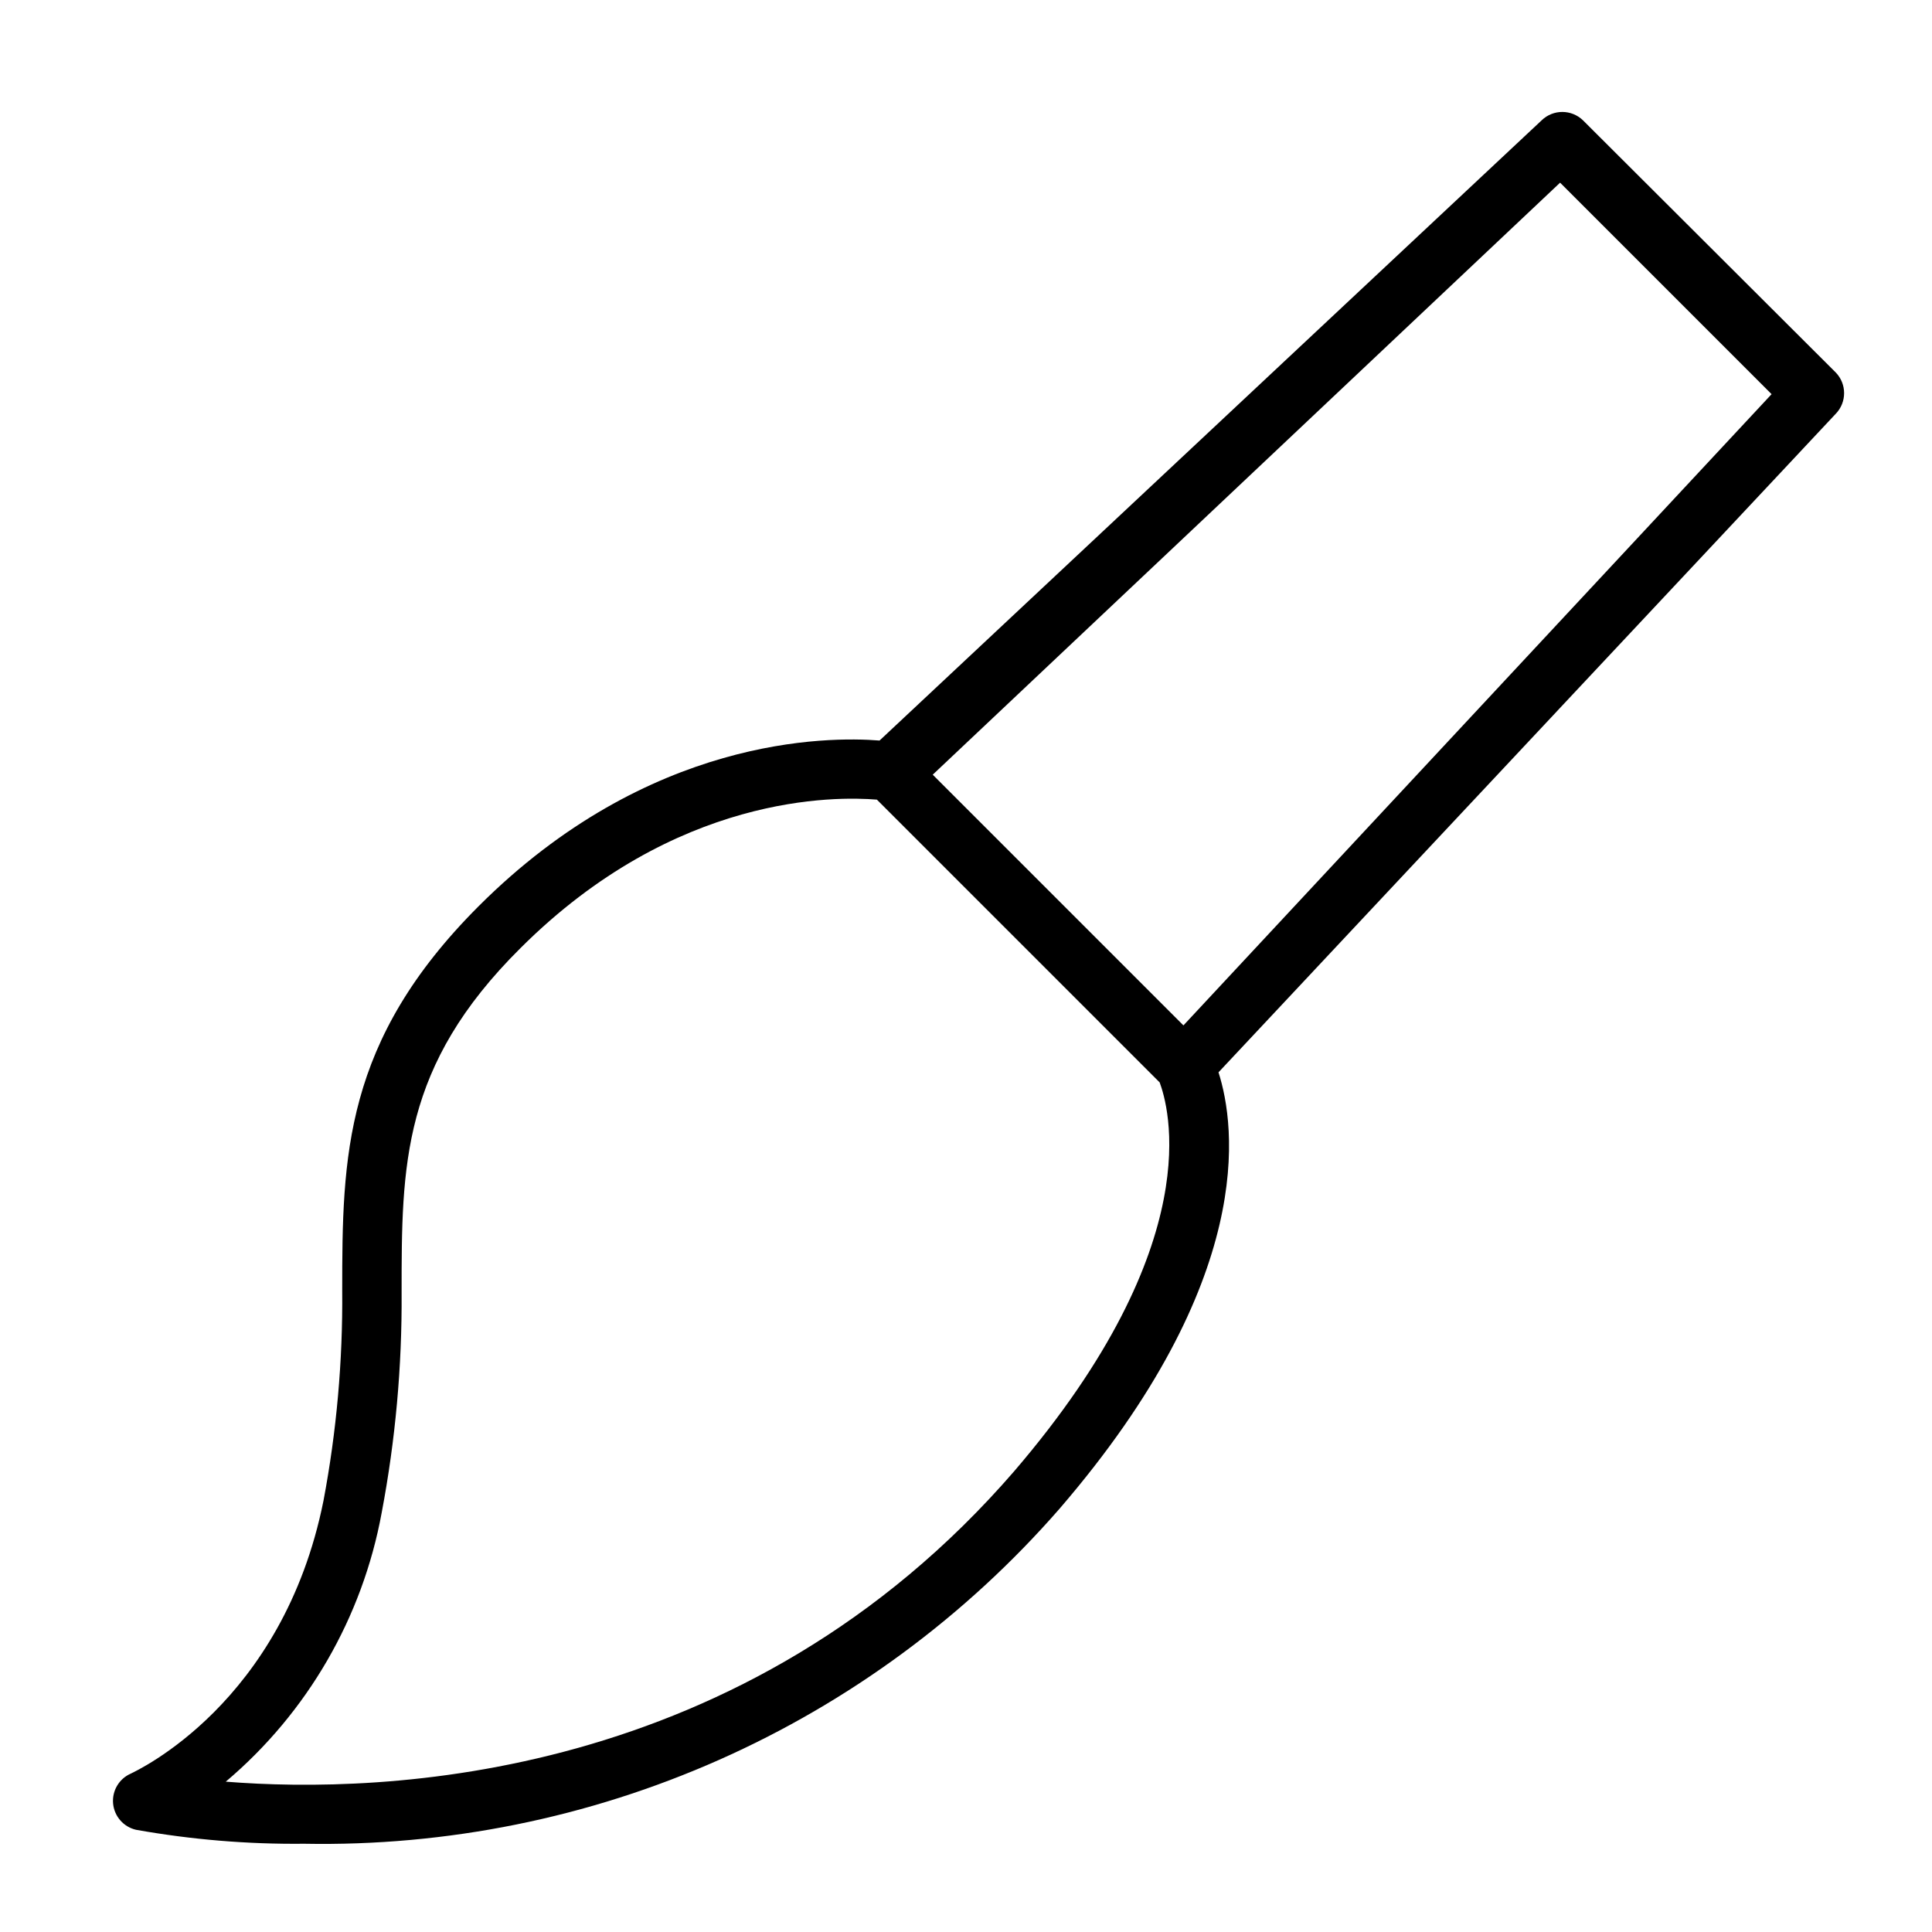 <?xml version="1.0" encoding="UTF-8"?>
<!-- The Best Svg Icon site in the world: iconSvg.co, Visit us! https://iconsvg.co -->
<svg fill="#000000" width="800px" height="800px" version="1.1" viewBox="144 144 512 512" xmlns="http://www.w3.org/2000/svg">
 <path d="m563.5 175.88c-3.051-2.949-7.891-2.949-10.941 0l-175.47 164.37c-13.855-1.102-61.246-1.102-106.27 43.926-35.738 35.738-36.129 66.359-36.129 101.86 0.164 18.668-1.496 37.309-4.961 55.656-10.785 53.766-49.516 71.555-51.09 72.344-3.106 1.367-4.984 4.57-4.664 7.949 0.324 3.379 2.773 6.172 6.082 6.93 14.703 2.613 29.621 3.856 44.555 3.699 37.828 0.703 75.348-6.883 109.93-22.223 34.582-15.34 65.391-38.062 90.258-66.574 52.27-60.691 46.68-101.39 42.117-115.64l163.58-174.52c2.949-3.051 2.949-7.891 0-10.941zm-150.67 357.94c-71.555 82.734-167.59 85.645-209 82.34 21.621-18.27 36.23-43.477 41.328-71.32 3.637-19.203 5.402-38.711 5.273-58.254 0-33.77 0-60.062 31.488-91.316 41.172-41.094 83.758-40.227 94.465-39.359l74.941 74.941c2.203 5.984 13.461 42.352-38.496 102.97zm44.793-118.08-66.441-66.441 166.26-156.89 56.047 56.047z"/>
</svg>